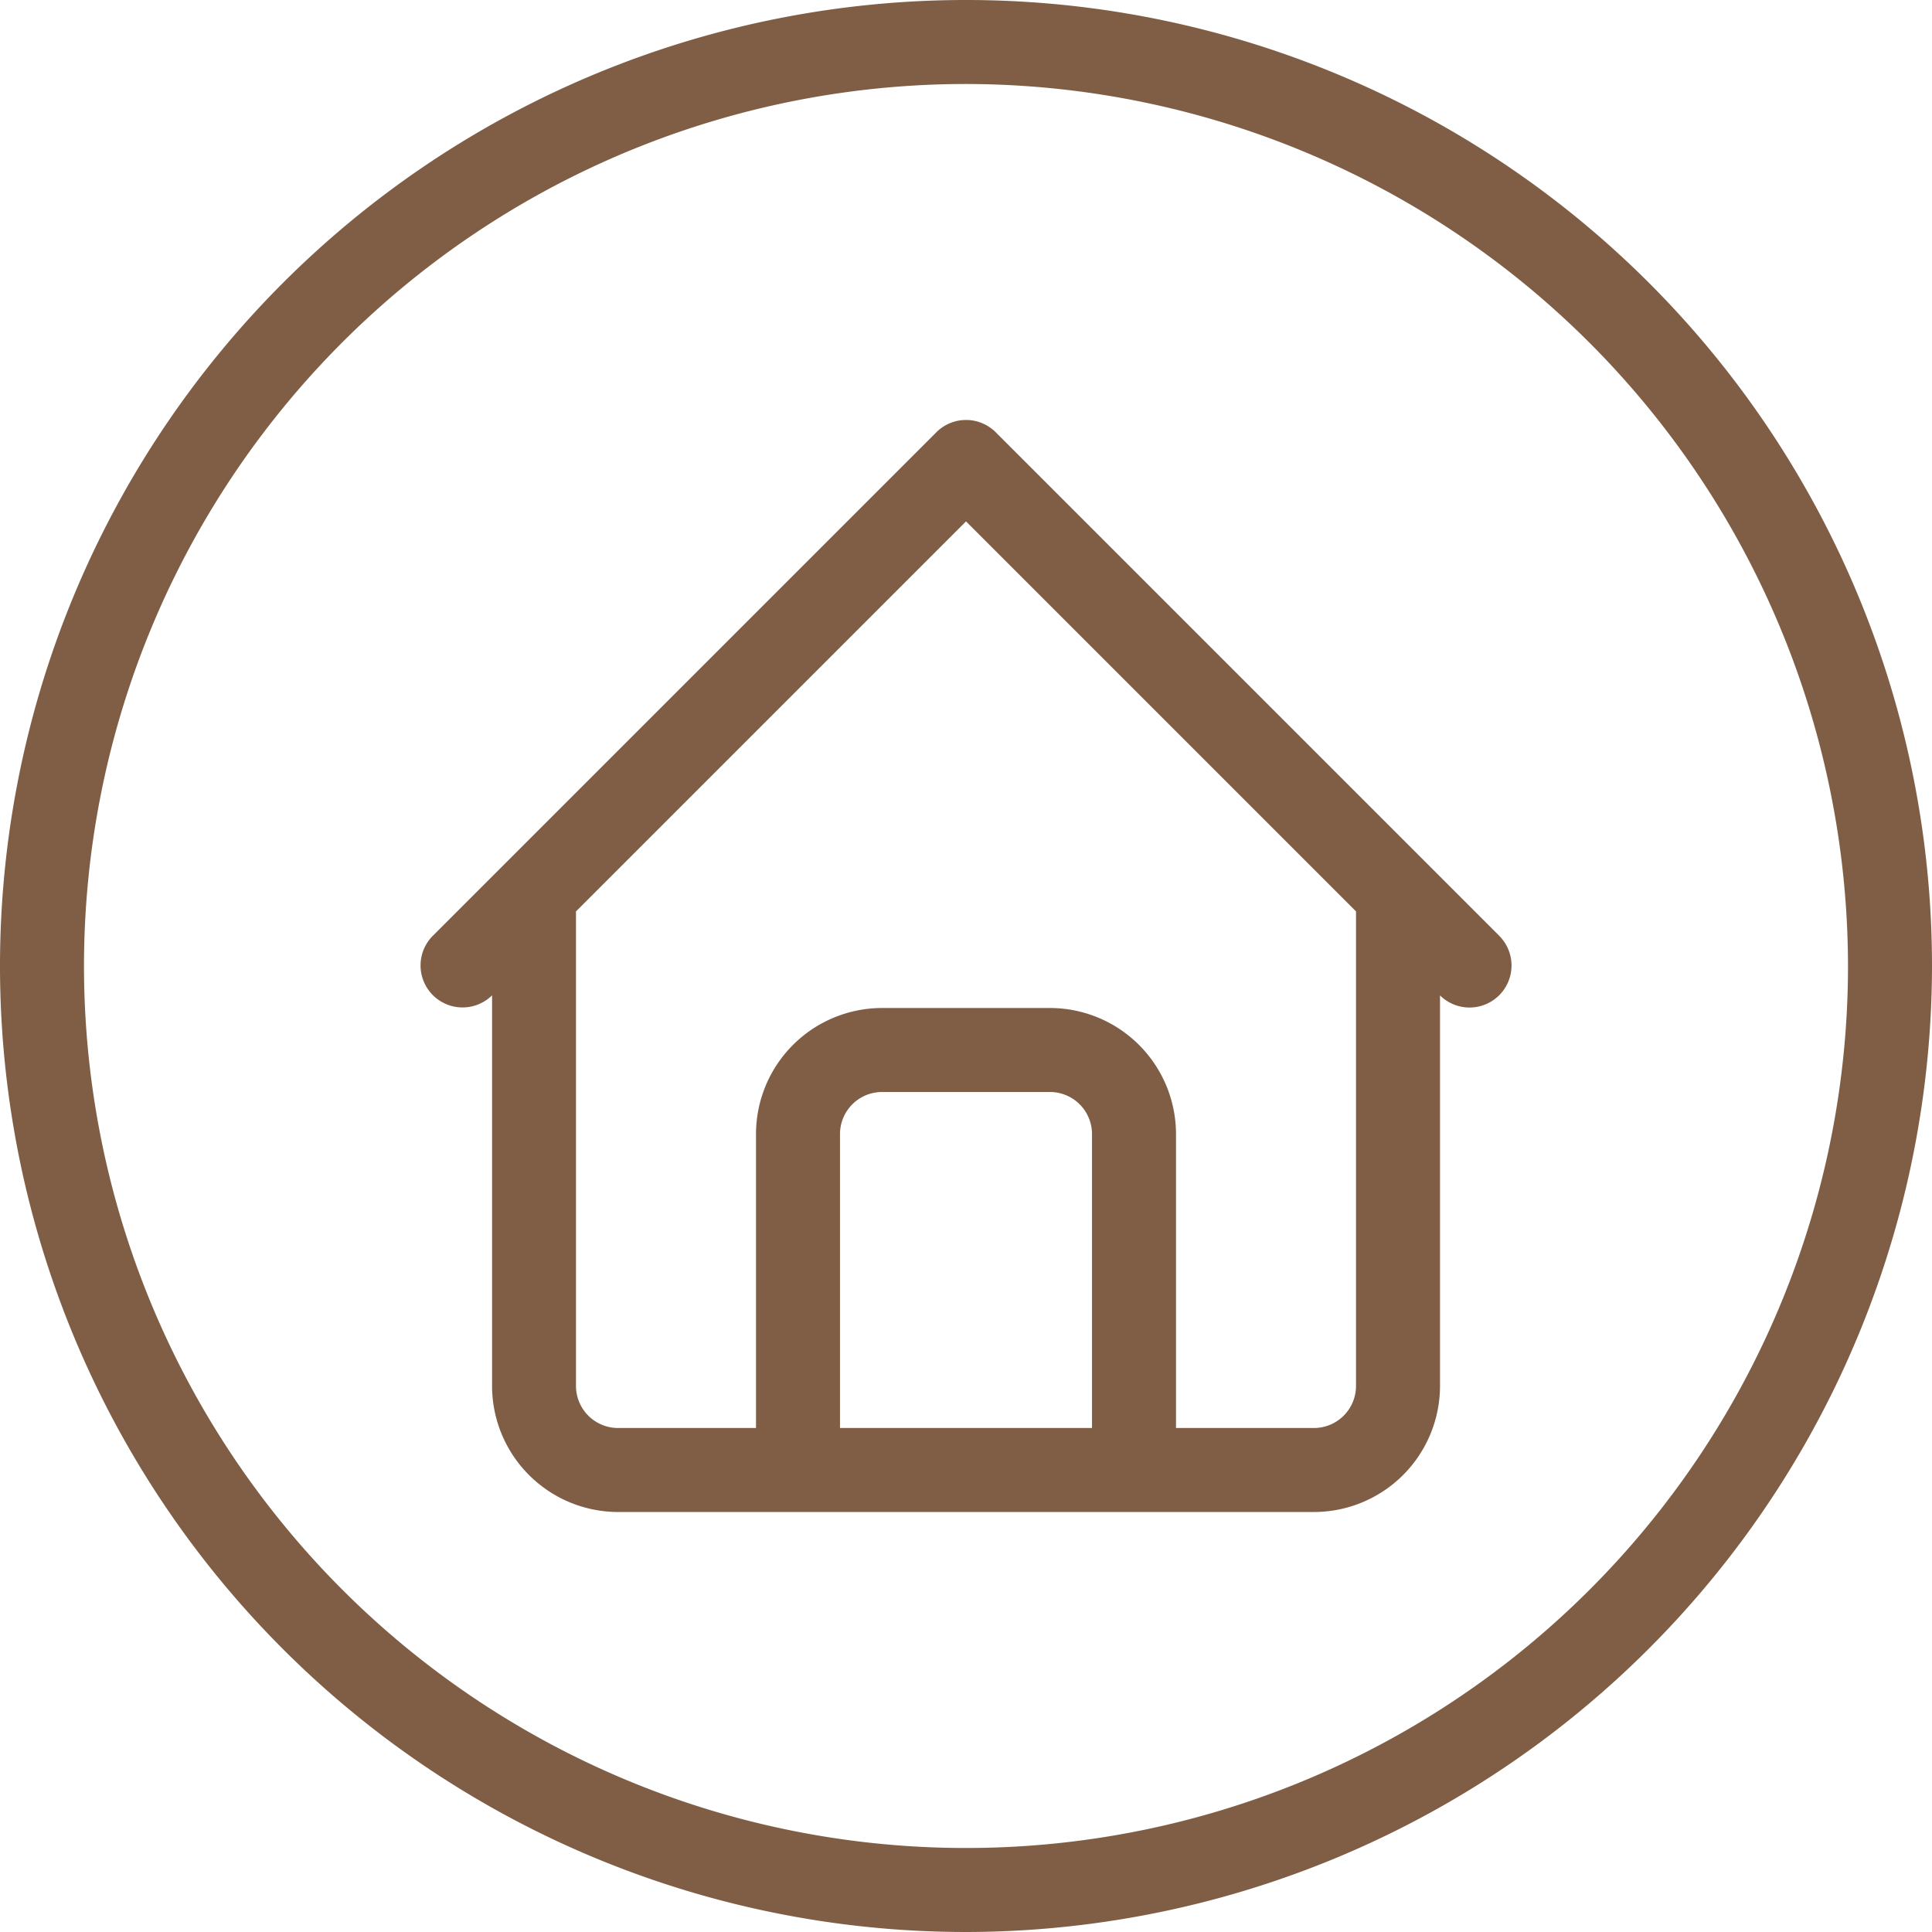 <?xml version="1.0" encoding="UTF-8" standalone="no"?><svg xmlns="http://www.w3.org/2000/svg" xmlns:xlink="http://www.w3.org/1999/xlink" fill="#805e45" height="23" preserveAspectRatio="xMidYMid meet" version="1" viewBox="0.5 0.5 23.0 23.0" width="23" zoomAndPan="magnify"><g data-name="Layer 2" id="change1_1"><path d="M12,23.5A11.5,11.5,0,1,1,23.5,12,11.513,11.513,0,0,1,12,23.5Zm0-22A10.5,10.5,0,1,0,22.5,12,10.512,10.512,0,0,0,12,1.5Z" fill="inherit"/></g><g data-name="Layer 3" id="change1_2"><path d="M18.354,11.646l-6-6a.5.5,0,0,0-.707,0l-6,6a.5.5,0,0,0,.707.707l.004-.004V17a1.502,1.502,0,0,0,1.5,1.5h8.285a1.502,1.502,0,0,0,1.5-1.5V12.35l.004.004a.5.5,0,0,0,.707-.707ZM10.5,17.5V14a.501.501,0,0,1,.5-.5h2a.501.501,0,0,1,.5.5v3.5Zm6.143-.5a.501.501,0,0,1-.5.5H14.5V14A1.502,1.502,0,0,0,13,12.5H11A1.502,1.502,0,0,0,9.5,14v3.5H7.857a.501.501,0,0,1-.5-.5V11.35L12,6.707,16.643,11.35Z" fill="inherit"/></g></svg>